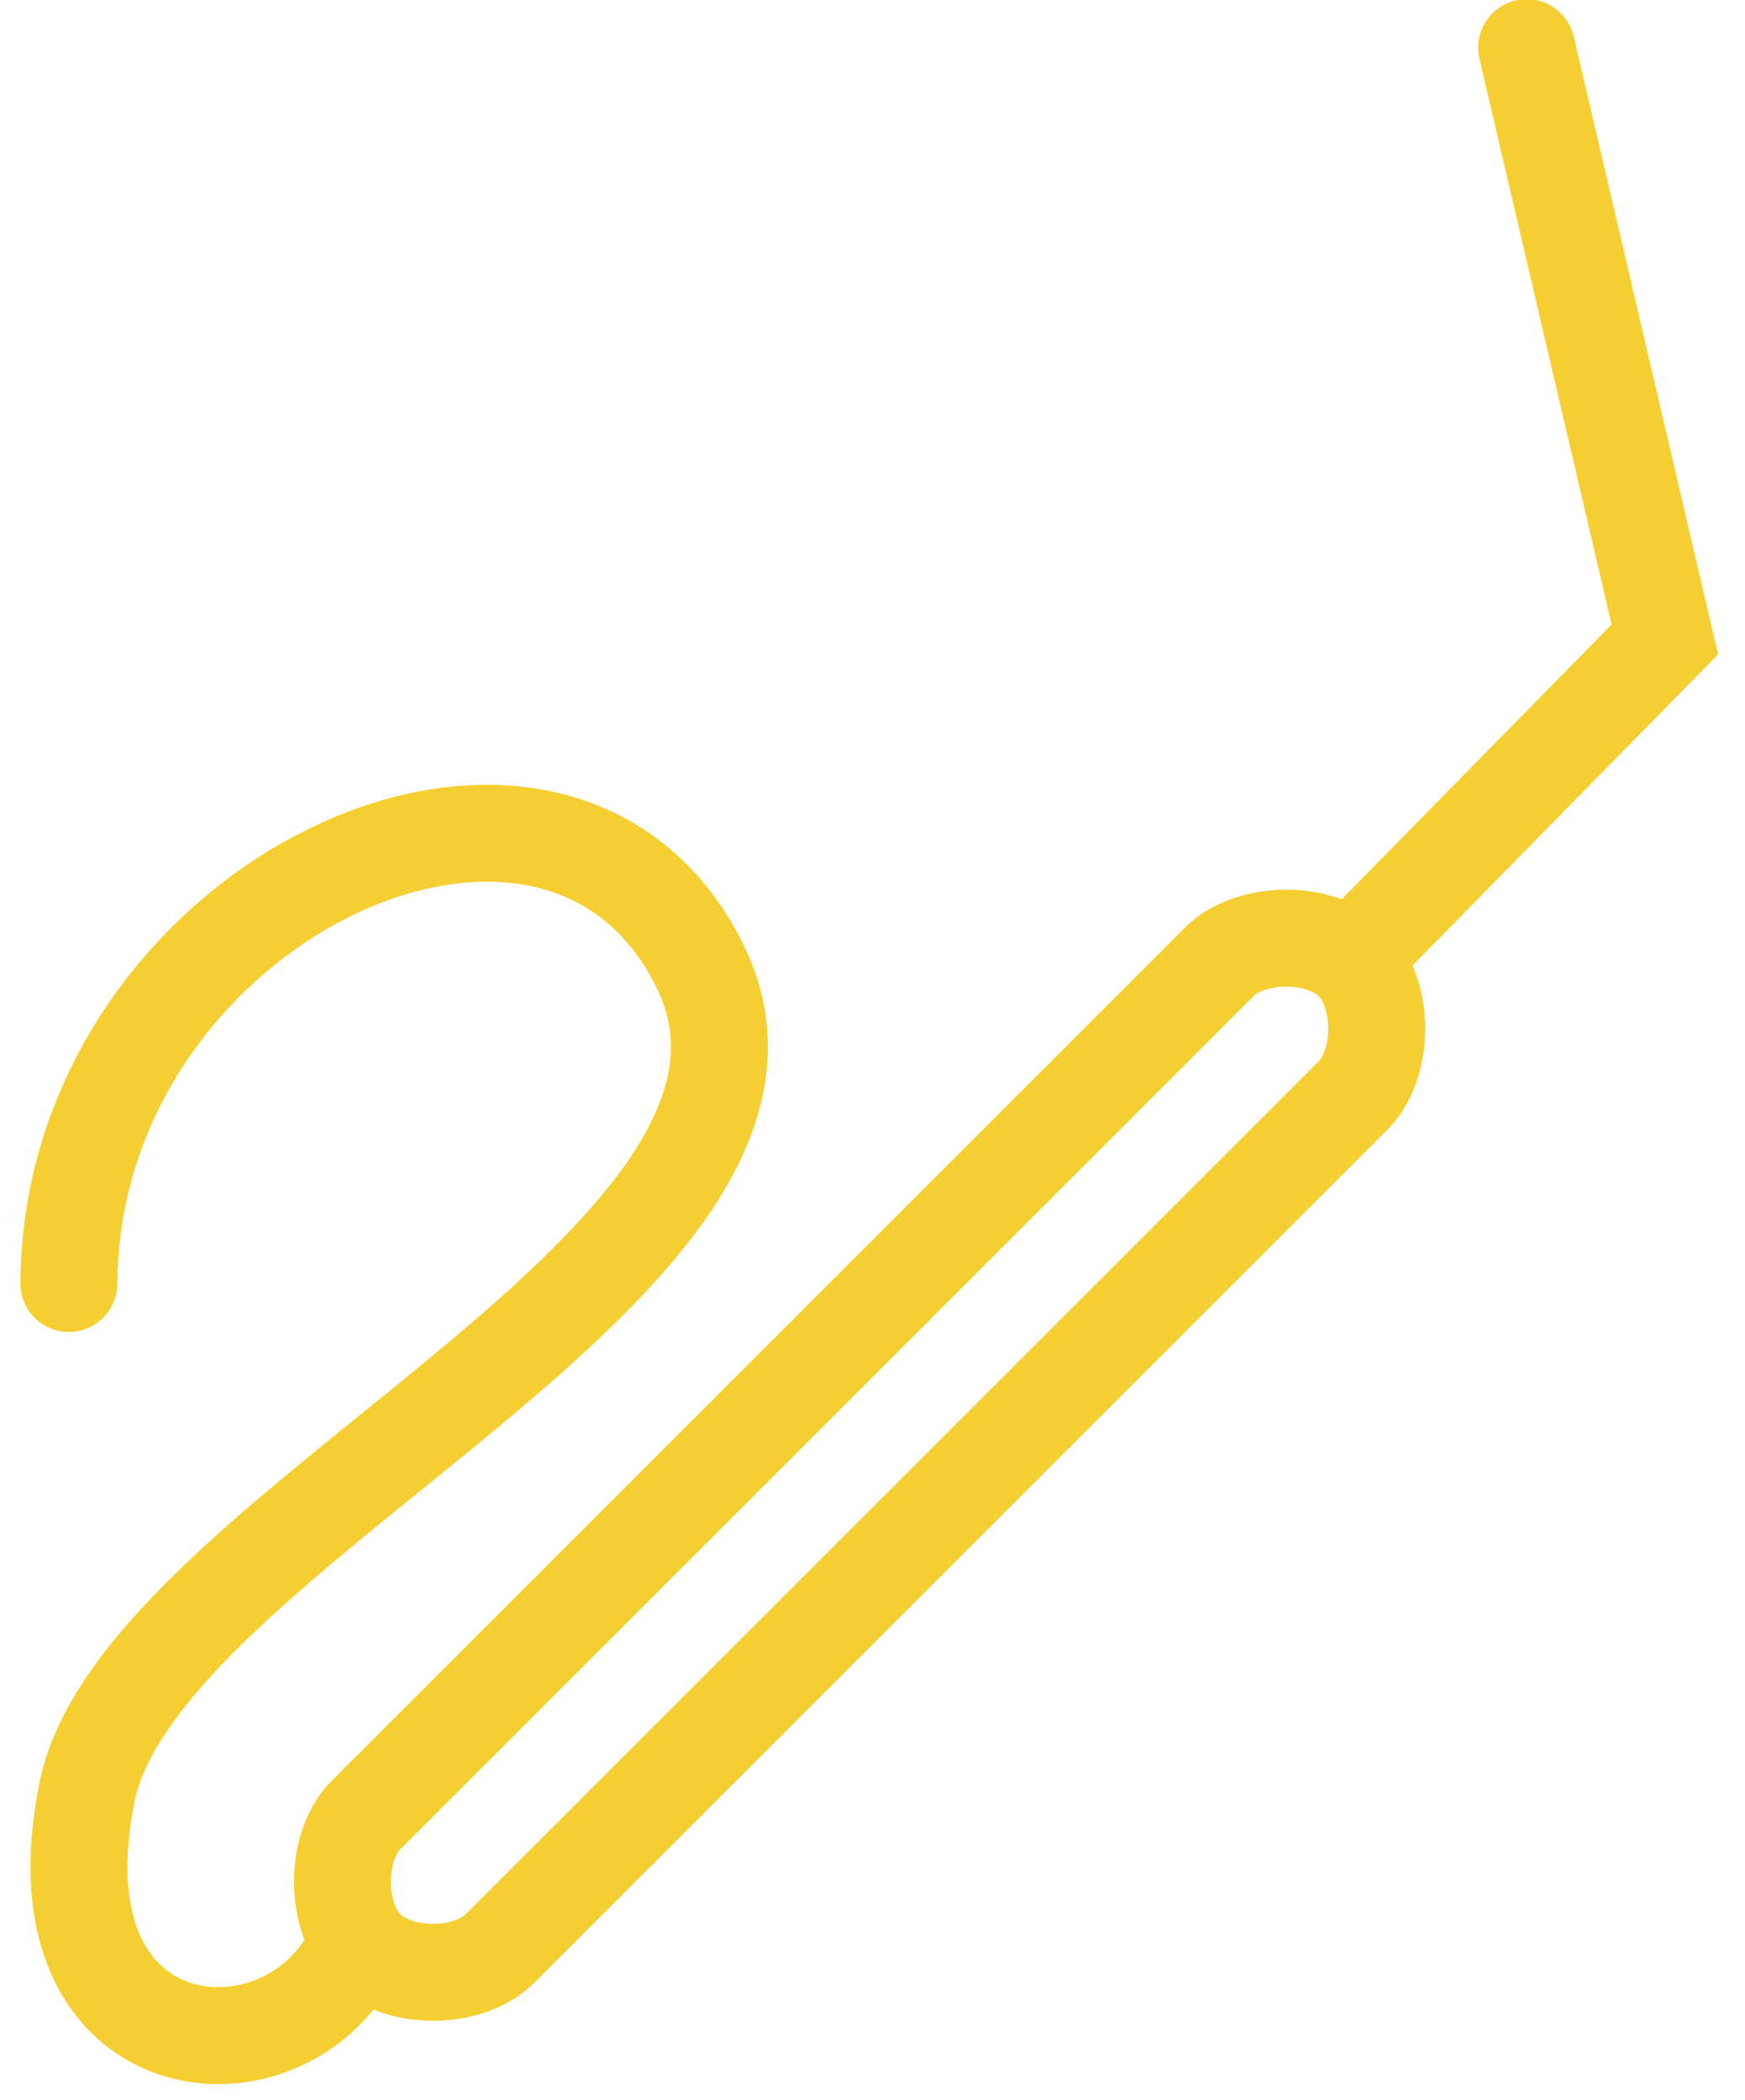 <svg xmlns="http://www.w3.org/2000/svg" width="54" height="65" viewBox="0 0 54 65"><defs><clipPath id="yn8fa"><path fill="#fff" d="M36.67 28.709c1.565-1.565 4.695-1.565 6.26 0 1.565 1.565 1.565 4.695 0 6.26l-26.4 26.4c-1.565 1.565-4.695 1.565-6.26 0-1.565-1.565-1.565-4.695 0-6.26z"/></clipPath></defs><g><g><g><path fill="none" stroke="#f5cf31" stroke-miterlimit="50" stroke-width="6" d="M36.67 28.709c1.565-1.565 4.695-1.565 6.26 0v0c1.565 1.565 1.565 4.695 0 6.26l-26.4 26.4c-1.565 1.565-4.695 1.565-6.26 0v0c-1.565-1.565-1.565-4.695 0-6.26z" clip-path="url(&quot;#yn8fa&quot;)"/></g><g><path fill="none" stroke="#f5cf31" stroke-linecap="round" stroke-miterlimit="50" stroke-width="3" d="M42.35 29.127v0l9.17-9.335v0L47.242 1.475v0"/></g><g><path fill="none" stroke="#f5cf31" stroke-linecap="round" stroke-miterlimit="50" stroke-width="3" d="M10.616 60.949c-2.51 3.694-9.583 2.712-7.924-5.48 1.658-8.19 23.42-16.513 18.973-25.56-4.448-9.047-19.476-2.037-19.534 9.816"/></g></g></g></svg>